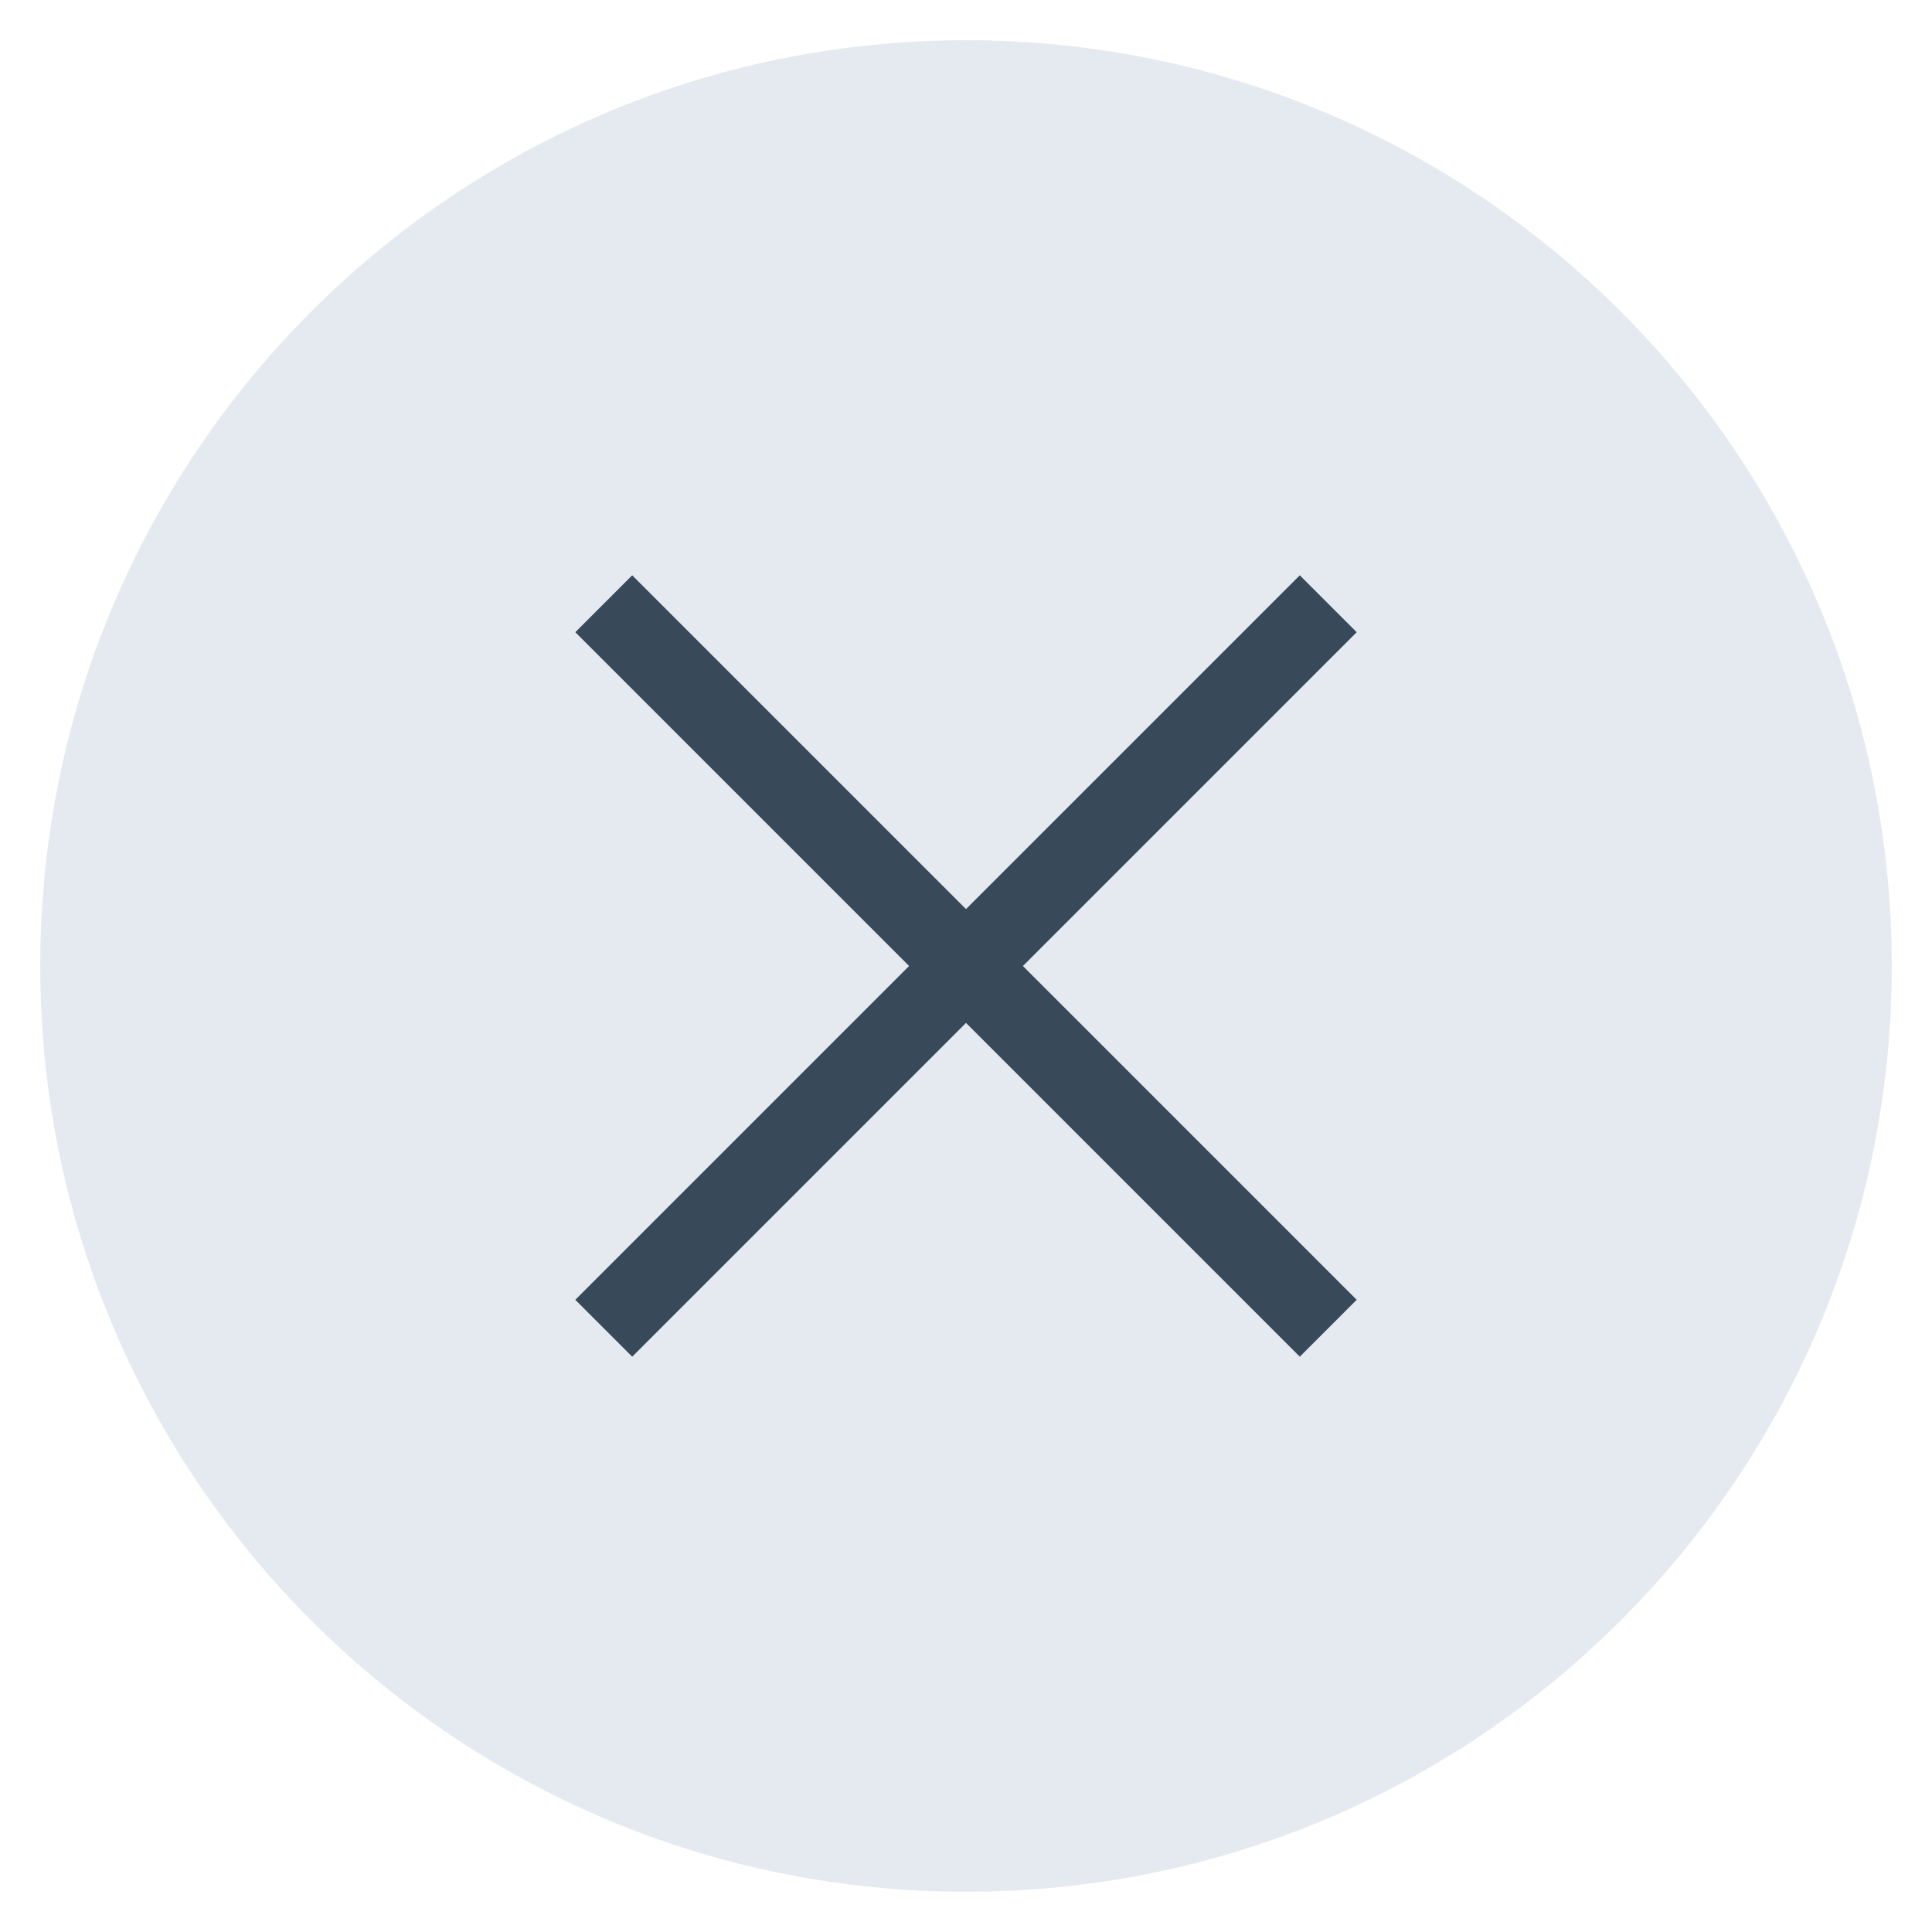 <?xml version="1.0" encoding="UTF-8"?> <svg xmlns="http://www.w3.org/2000/svg" width="48" height="48" viewBox="0 0 48 48" fill="none"><path d="M24 47C36.703 47 47 36.703 47 24C47 11.297 36.703 1 24 1C11.297 1 1 11.297 1 24C1 36.703 11.297 47 24 47Z" fill="#E4EAF0"></path><path d="M15 15L33 33" stroke="#384A5A" stroke-width="2" stroke-miterlimit="10"></path><path d="M15 33L33 15" stroke="#384A5A" stroke-width="2" stroke-miterlimit="10"></path></svg> 